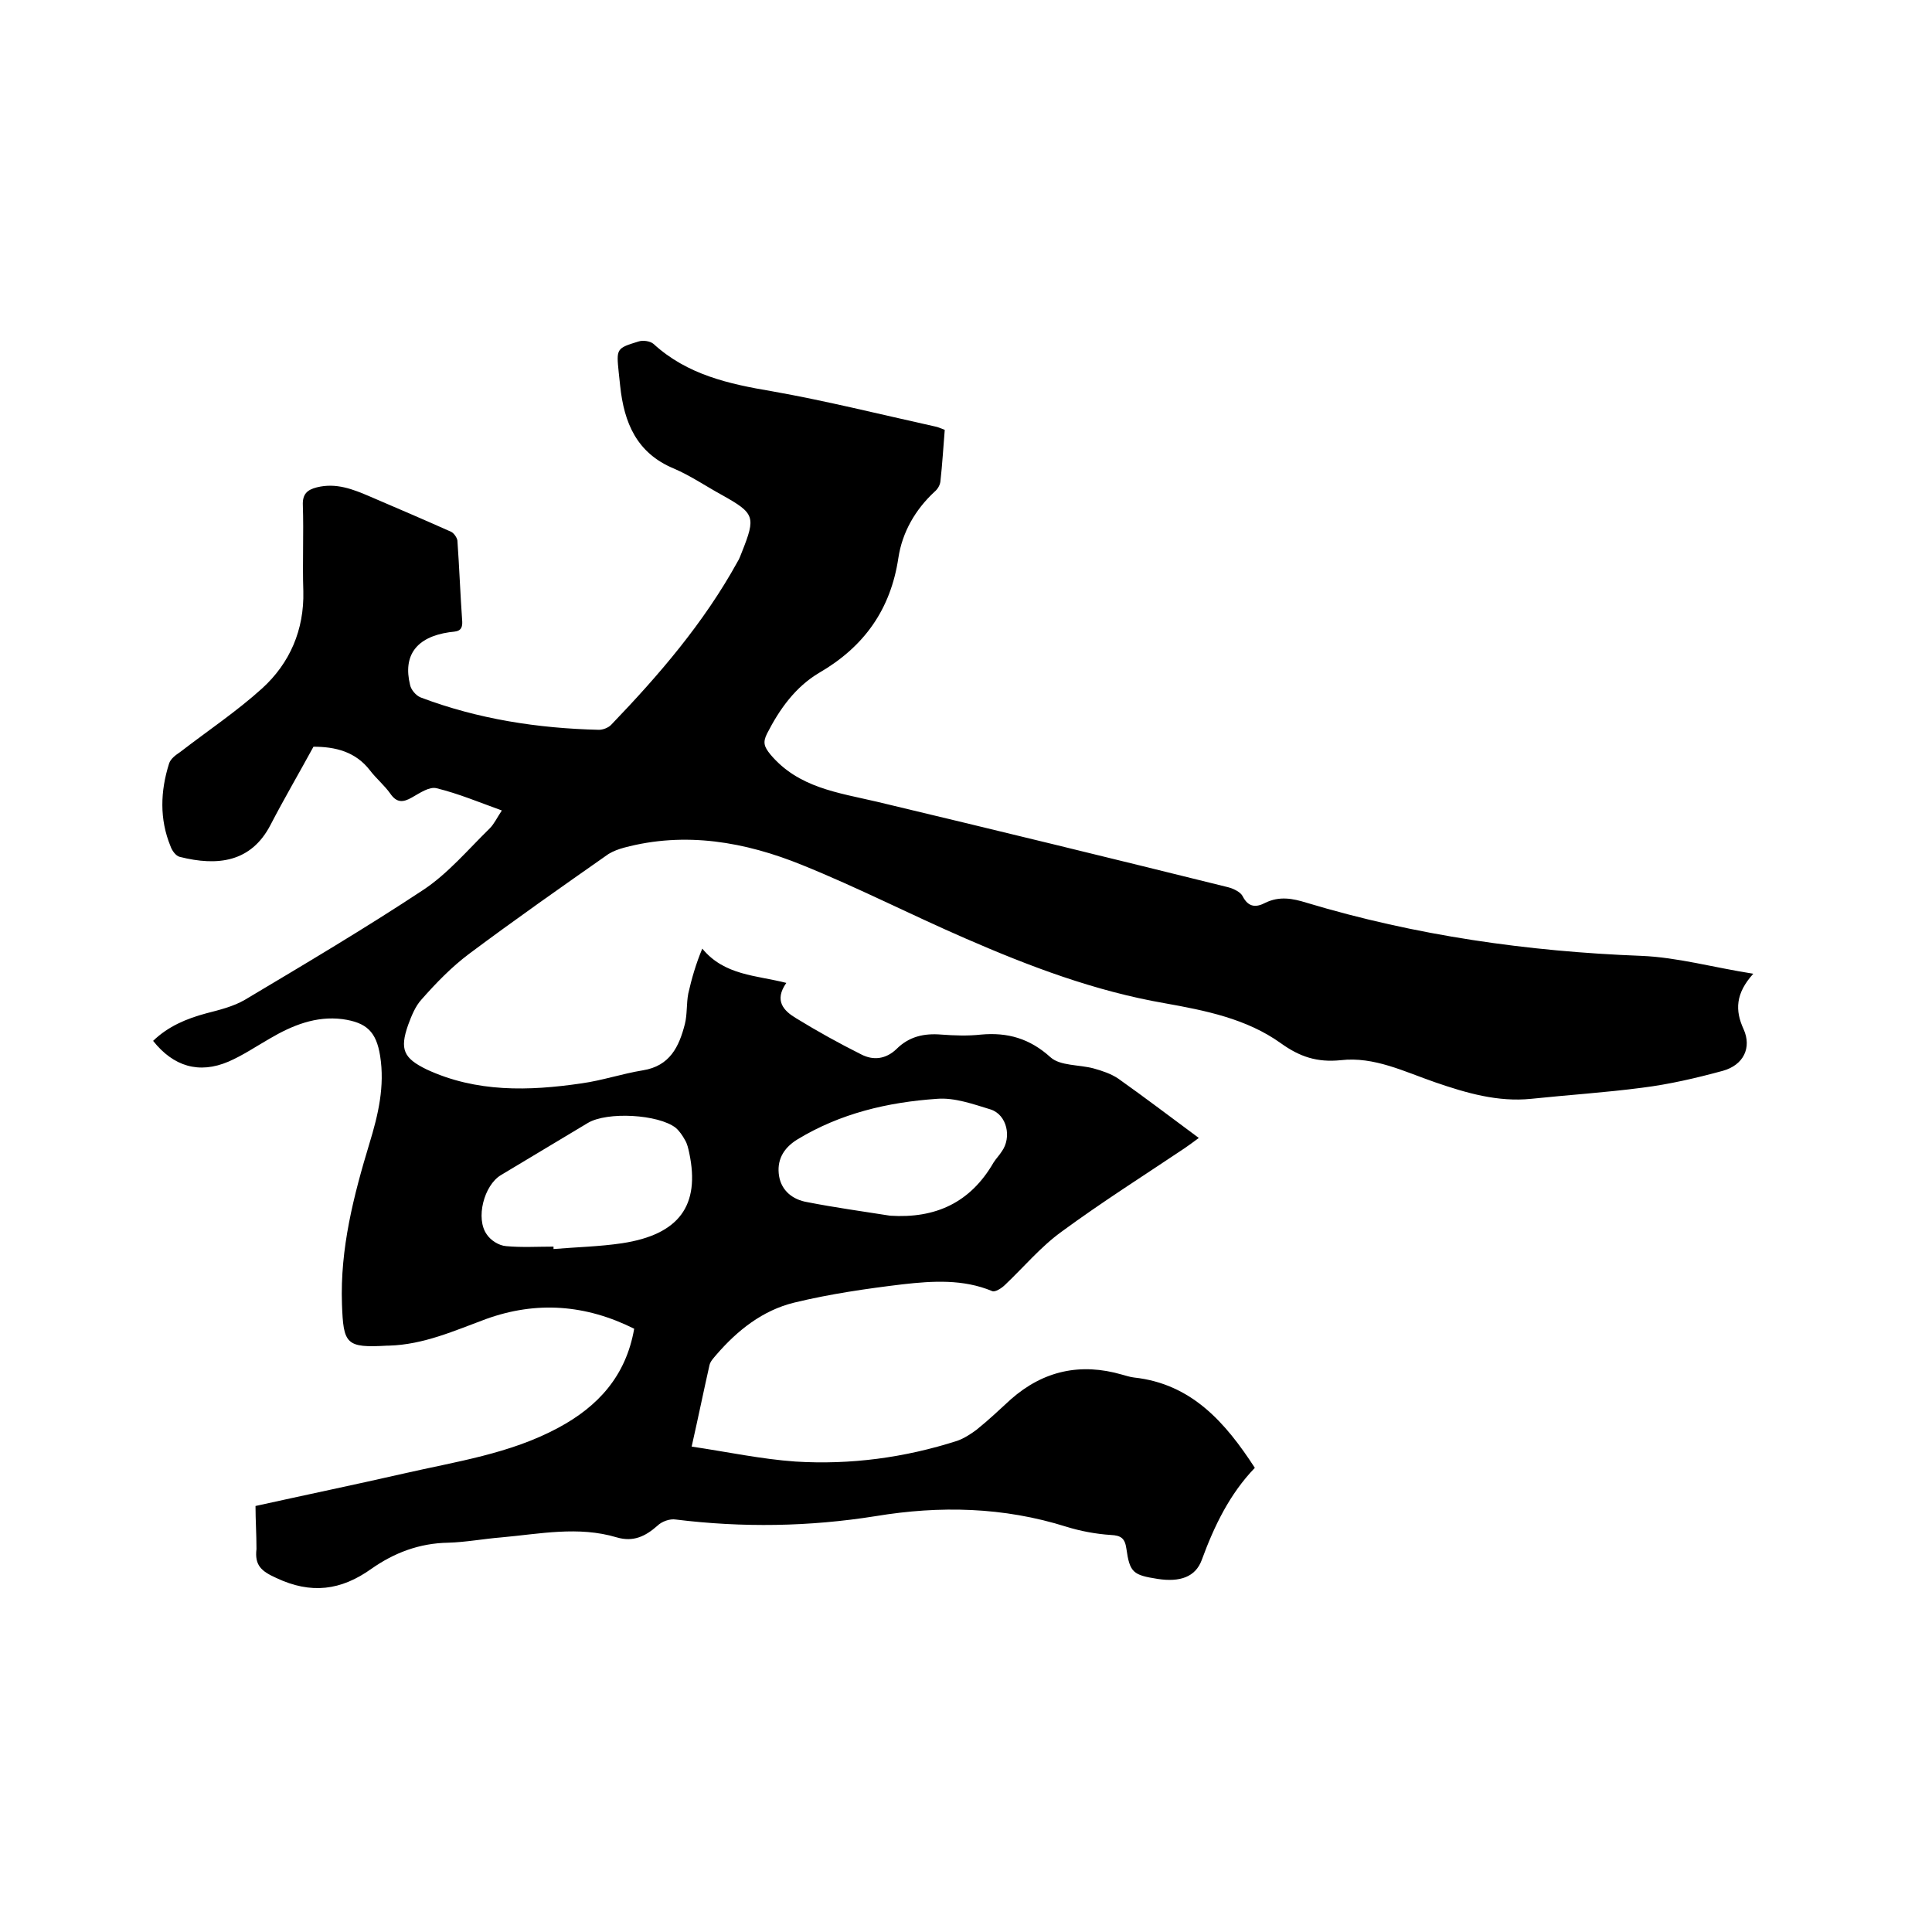 <svg enable-background="new 0 0 400 400" viewBox="0 0 400 400" xmlns="http://www.w3.org/2000/svg"><path d="m52.9 311.8c10.4-2.3 20.5-4.4 30.6-6.7 10.9-2.5 22.1-4.1 32.1-9.5 8.2-4.4 14-10.7 15.7-20.5-10-5-20.2-5.8-30.7-2-6.5 2.4-12.9 5.3-20.1 5.5-.1 0-.2 0-.3 0-8.6.5-9.1-.3-9.4-8.6-.4-11.5 2.4-22.4 5.7-33.3 1.8-5.9 3.2-11.8 2.2-18.1-.8-5-2.8-6.9-7.8-7.6-5.5-.7-10.4 1.3-15 4-2.8 1.6-5.6 3.5-8.6 4.8-6.1 2.6-11.4 1-15.6-4.3 3.1-3 6.9-4.6 11-5.7 2.7-.7 5.6-1.4 8-2.8 12.4-7.4 24.9-14.8 37-22.8 5.1-3.4 9.2-8.3 13.7-12.7.9-.9 1.5-2.2 2.5-3.7-4.7-1.7-9-3.5-13.5-4.6-1.5-.4-3.5 1-5.1 1.9-1.9 1.1-3.2 1.1-4.5-.8-1.2-1.7-2.9-3.1-4.2-4.8-3-3.9-7.2-4.9-11.7-4.9-3 5.5-6.1 10.8-8.9 16.2-4 7.7-10.9 8.6-18.8 6.6-.8-.2-1.6-1.3-1.9-2.2-2.3-5.6-2.1-11.4-.3-17.1.3-1 1.4-1.8 2.3-2.4 5.7-4.4 11.7-8.4 17-13.2 5.7-5.2 8.7-12.1 8.5-20.1-.2-5.9.1-11.9-.1-17.8-.1-2.3.9-3.2 2.9-3.7 4-1 7.5.4 11 1.9 5.6 2.4 11.2 4.8 16.8 7.3.6.3 1.2 1.2 1.3 1.8.4 5.6.6 11.2 1 16.8.1 2.2-1.3 2-2.7 2.2-6.8 1-9.6 4.8-8.1 10.9.2 1 1.2 2.2 2.2 2.6 11.9 4.5 24.3 6.4 36.9 6.7.8 0 1.9-.4 2.5-1 9.9-10.3 19.2-21.1 26.2-33.8.4-.6.6-1.3.9-2 2.9-7.3 2.7-8-4.1-11.8-3.3-1.8-6.5-4-10-5.5-7.7-3.2-10.3-9.5-11.1-17.1-.1-.9-.2-1.9-.3-2.8-.5-4.9-.5-5 4.1-6.4.9-.3 2.4-.1 3.1.5 7 6.4 15.6 8.3 24.5 9.8 11.3 2 22.5 4.8 33.8 7.3.6.1 1.2.4 2 .7-.3 3.6-.5 7.1-.9 10.7-.1.8-.6 1.6-1.2 2.1-4 3.7-6.7 8.4-7.5 13.7-1.6 10.7-7.1 18.4-16.4 23.8-4.9 2.9-8.2 7.5-10.8 12.6-.9 1.8-.6 2.7.7 4.3 5.8 6.9 14 7.9 22.1 9.8 24.3 5.8 48.5 11.7 72.7 17.7 1.1.3 2.6 1 3 1.9 1.2 2.3 2.8 2.3 4.7 1.3 2.9-1.4 5.6-.9 8.5 0 22.6 6.8 45.8 10.1 69.3 11 7.5.3 14.9 2.4 23.2 3.7-3.7 4.1-3.8 7.6-2 11.5 1.7 3.8 0 7.4-4.3 8.6-5.5 1.5-11.1 2.8-16.7 3.5-7.6 1-15.4 1.5-23 2.3-6.9.7-13.4-1.2-19.8-3.4s-12.7-5.4-19.6-4.6c-4.9.5-8.5-.7-12.4-3.5-7.1-5.1-15.7-6.8-24.1-8.3-14.4-2.5-27.9-7.6-41.2-13.4-11.3-4.9-22.4-10.6-33.8-15.2-11.8-4.8-24.2-7-36.9-3.6-1.1.3-2.2.7-3.2 1.3-9.7 6.8-19.4 13.6-28.9 20.7-3.6 2.7-6.8 6-9.8 9.4-1.3 1.4-2.1 3.4-2.8 5.3-1.8 5.1-.9 6.9 3.8 9.2 10.3 4.8 21.2 4.5 32.1 2.9 4.3-.6 8.4-2 12.7-2.7 5.6-.9 7.5-4.9 8.7-9.6.5-2 .3-4.2.7-6.3.7-3.1 1.6-6.2 2.9-9.3 4.6 5.6 11.2 5.5 17.4 7.1-2.6 3.7-.5 5.8 2 7.3 4.4 2.7 8.9 5.2 13.5 7.5 2.5 1.3 5.1 1 7.3-1.1 2.6-2.6 5.7-3.3 9.3-3 2.7.2 5.5.3 8.2 0 5.5-.5 10.1.8 14.4 4.7 2 1.8 5.9 1.5 8.9 2.3 1.8.5 3.6 1.1 5.1 2.1 5.5 3.9 10.9 8 16.7 12.3-1.1.8-2 1.5-2.9 2.1-8.5 5.7-17.2 11.2-25.5 17.3-4.3 3.1-7.8 7.3-11.7 11-.7.7-2.1 1.6-2.7 1.3-6-2.5-12.3-2.1-18.5-1.4-7.5.9-15.1 2-22.5 3.8-6.5 1.6-11.7 5.7-16.1 10.8-.5.6-1.2 1.3-1.4 2.1-1.2 5.3-2.3 10.7-3.7 16.9 7.4 1.1 14.4 2.6 21.5 3.1 11.4.7 22.6-.8 33.5-4.3 1.4-.5 2.8-1.4 4-2.3 2.5-2 4.8-4.2 7.1-6.3 6.7-5.9 14.4-7.6 23-5.1.8.2 1.6.5 2.5.6 11.9 1.3 18.9 9.3 25 18.7-5.2 5.4-8.4 12-11 19.1-1.3 3.5-4.5 4.6-9.1 3.9-5.1-.8-5.8-1.3-6.5-6.3-.3-2.1-1.1-2.7-3.2-2.8-3.1-.2-6.3-.8-9.2-1.7-13-4.1-26.2-4.4-39.5-2.2-13.8 2.2-27.6 2.4-41.4.7-1.2-.2-2.9.4-3.8 1.3-2.5 2.2-5 3.4-8.4 2.4-8-2.4-16-.7-23.9 0-3.7.3-7.4 1-11 1.1-6 .1-11.2 2.1-15.9 5.4-6.3 4.5-12.5 5.3-19.7 1.9-3.1-1.4-4.5-2.6-4.1-6 0-3.1-.2-6-.2-8.9zm61.7-53.7v.5c4.7-.4 9.5-.5 14.2-1.2 11.8-1.8 16.2-7.8 13.9-18.7-.2-.9-.4-1.9-.9-2.7-.5-.9-1.1-1.8-1.9-2.5-3.6-2.8-14.2-3.4-18.2-1-6 3.6-12 7.2-18 10.8-3.5 2.1-5.3 9-2.9 12.3.8 1.2 2.5 2.3 4 2.4 3.2.3 6.5.1 9.8.1zm69.7-6.4c9.4.6 16.6-2.7 21.4-11 .5-.8 1.2-1.5 1.7-2.3 2.1-2.9 1.1-7.6-2.3-8.7-3.6-1.1-7.5-2.5-11.1-2.2-10.2.7-20 3-28.9 8.4-3.1 1.9-4.3 4.5-3.8 7.6.5 3 2.8 4.9 5.9 5.4 5.6 1.1 11.4 1.9 17.1 2.8z"/></svg>